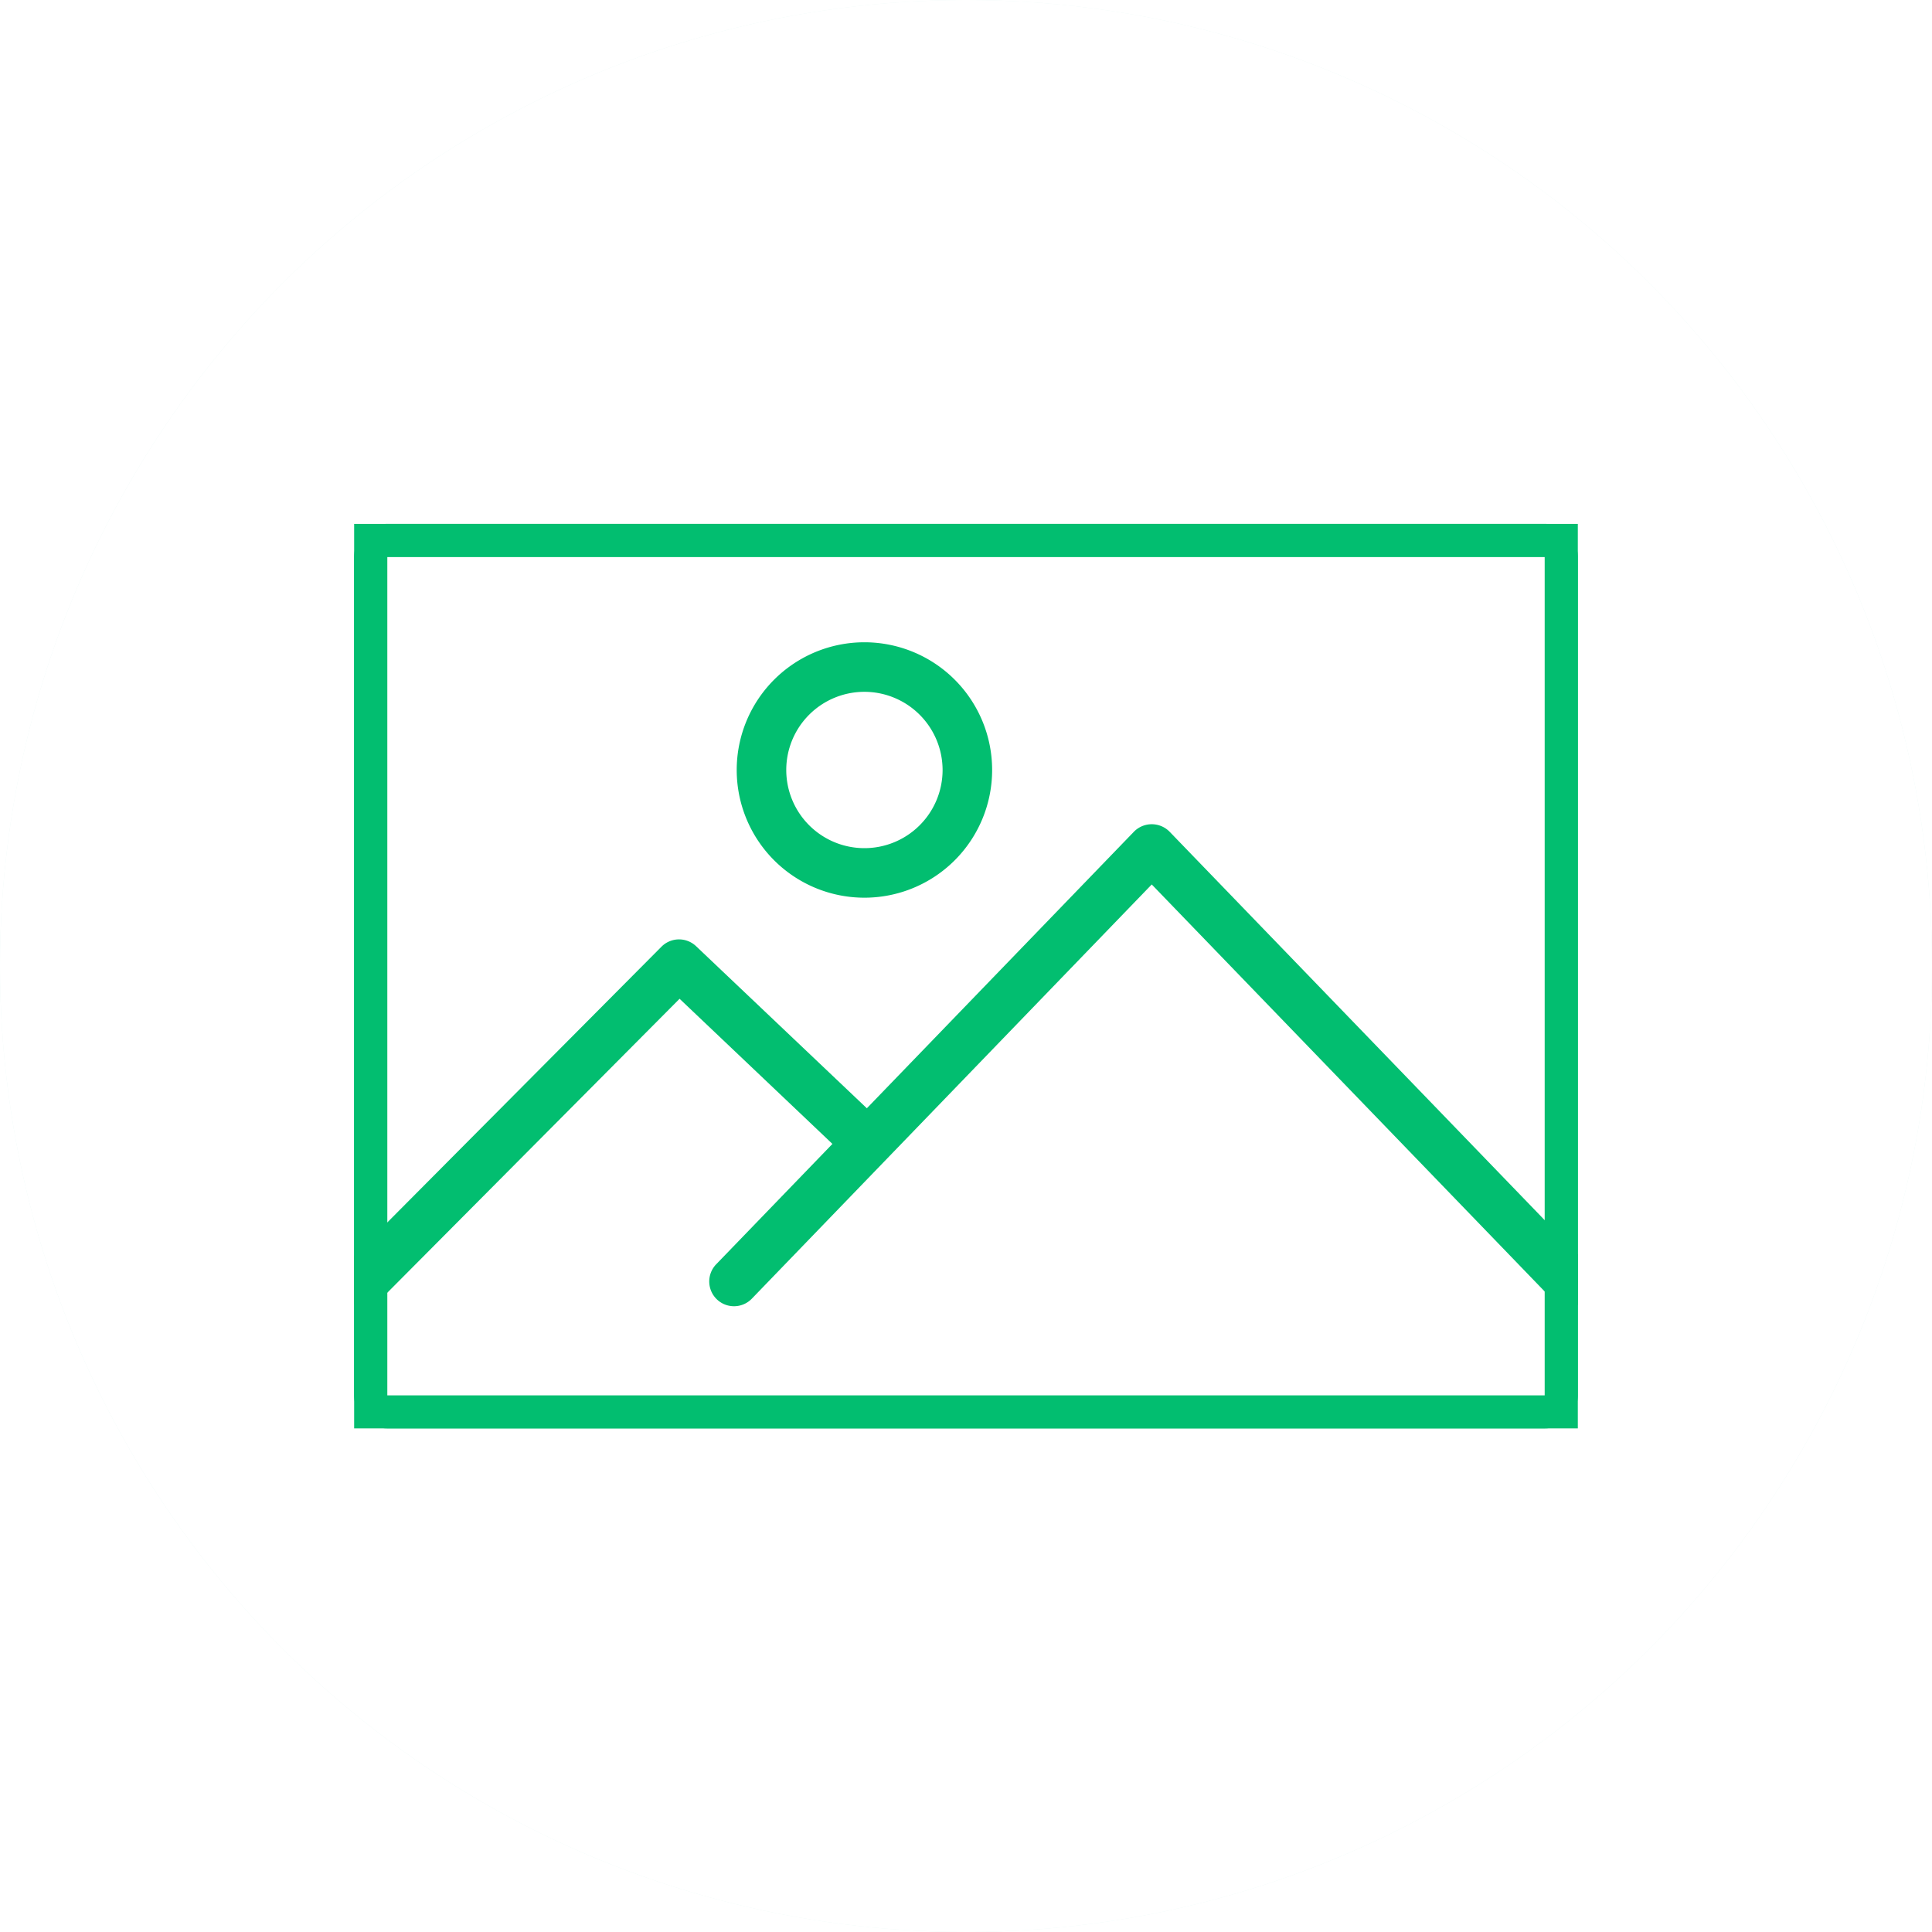 <svg xmlns="http://www.w3.org/2000/svg" xmlns:xlink="http://www.w3.org/1999/xlink" width="59" height="59" viewBox="0 0 59 59">
  <defs>
    <filter id="楕円形_42">
      <feOffset input="SourceAlpha"/>
      <feGaussianBlur stdDeviation="3" result="blur"/>
      <feFlood flood-opacity="0.161" result="color"/>
      <feComposite operator="out" in="SourceGraphic" in2="blur"/>
      <feComposite operator="in" in="color"/>
      <feComposite operator="in" in2="SourceGraphic"/>
    </filter>
    <clipPath id="clip-path">
      <rect id="長方形_398" data-name="長方形 398" width="37.369" height="27.62" transform="translate(0 0)" fill="#02be70" stroke="#02be70" stroke-width="1"/>
    </clipPath>
  </defs>
  <g id="グループ_430" data-name="グループ 430" transform="translate(-1208 -2385)">
    <g data-type="innerShadowGroup">
      <circle id="楕円形_42-2" data-name="楕円形 42" cx="29.5" cy="29.5" r="29.5" transform="translate(1208 2385)" fill="#e9f8f5"/>
      <g transform="matrix(1, 0, 0, 1, 1208, 2385)" filter="url(#楕円形_42)">
        <circle id="楕円形_42-3" data-name="楕円形 42" cx="29.5" cy="29.5" r="29.5" fill="#fff"/>
      </g>
    </g>
    <g id="グループ_410" data-name="グループ 410" transform="translate(1218.815 2401)">
      <g id="グループ_409" data-name="グループ 409" transform="translate(0 0)" clip-path="url(#clip-path)">
        <path id="パス_8043" data-name="パス 8043" d="M50.936,22.854a3.4,3.4,0,1,1,3.4-3.4,3.4,3.4,0,0,1-3.4,3.4m0-6.287a2.887,2.887,0,1,0,2.887,2.887,2.89,2.89,0,0,0-2.887-2.887" transform="translate(-35.353 -11.94)" fill="#02be70" stroke="#02be70" stroke-width="1"/>
        <path id="パス_8044" data-name="パス 8044" d="M36.362,27.621H1.008A1.009,1.009,0,0,1,0,26.613V1.008A1.008,1.008,0,0,1,1.007,0H36.363a1.008,1.008,0,0,1,1.006,1.007V26.613a1.009,1.009,0,0,1-1.007,1.008M1.007.514a.5.5,0,0,0-.494.494V26.613a.5.5,0,0,0,.5.5H36.362a.5.5,0,0,0,.495-.5V1.008a.494.494,0,0,0-.494-.494Z" transform="translate(0 -0.001)" fill="#02be70" stroke="#02be70" stroke-width="1"/>
        <path id="パス_8045" data-name="パス 8045" d="M.376,61.658a.256.256,0,0,1-.182-.437l9.635-9.69a.256.256,0,0,1,.358-.005l5.637,5.35a.256.256,0,0,1-.353.372L10.017,52.07.558,61.583a.255.255,0,0,1-.182.076" transform="translate(-0.089 -38.268)" fill="#02be70" stroke="#02be70" stroke-width="1"/>
        <path id="パス_8046" data-name="パス 8046" d="M70.033,51.444a.254.254,0,0,1-.184-.078L57.277,38.344,44.705,51.366a.256.256,0,0,1-.369-.356L57.093,37.8a.263.263,0,0,1,.369,0L70.218,51.01a.256.256,0,0,1-.184.434" transform="translate(-32.92 -28.054)" fill="#02be70" stroke="#02be70" stroke-width="1"/>
      </g>
    </g>
  </g>
</svg>
